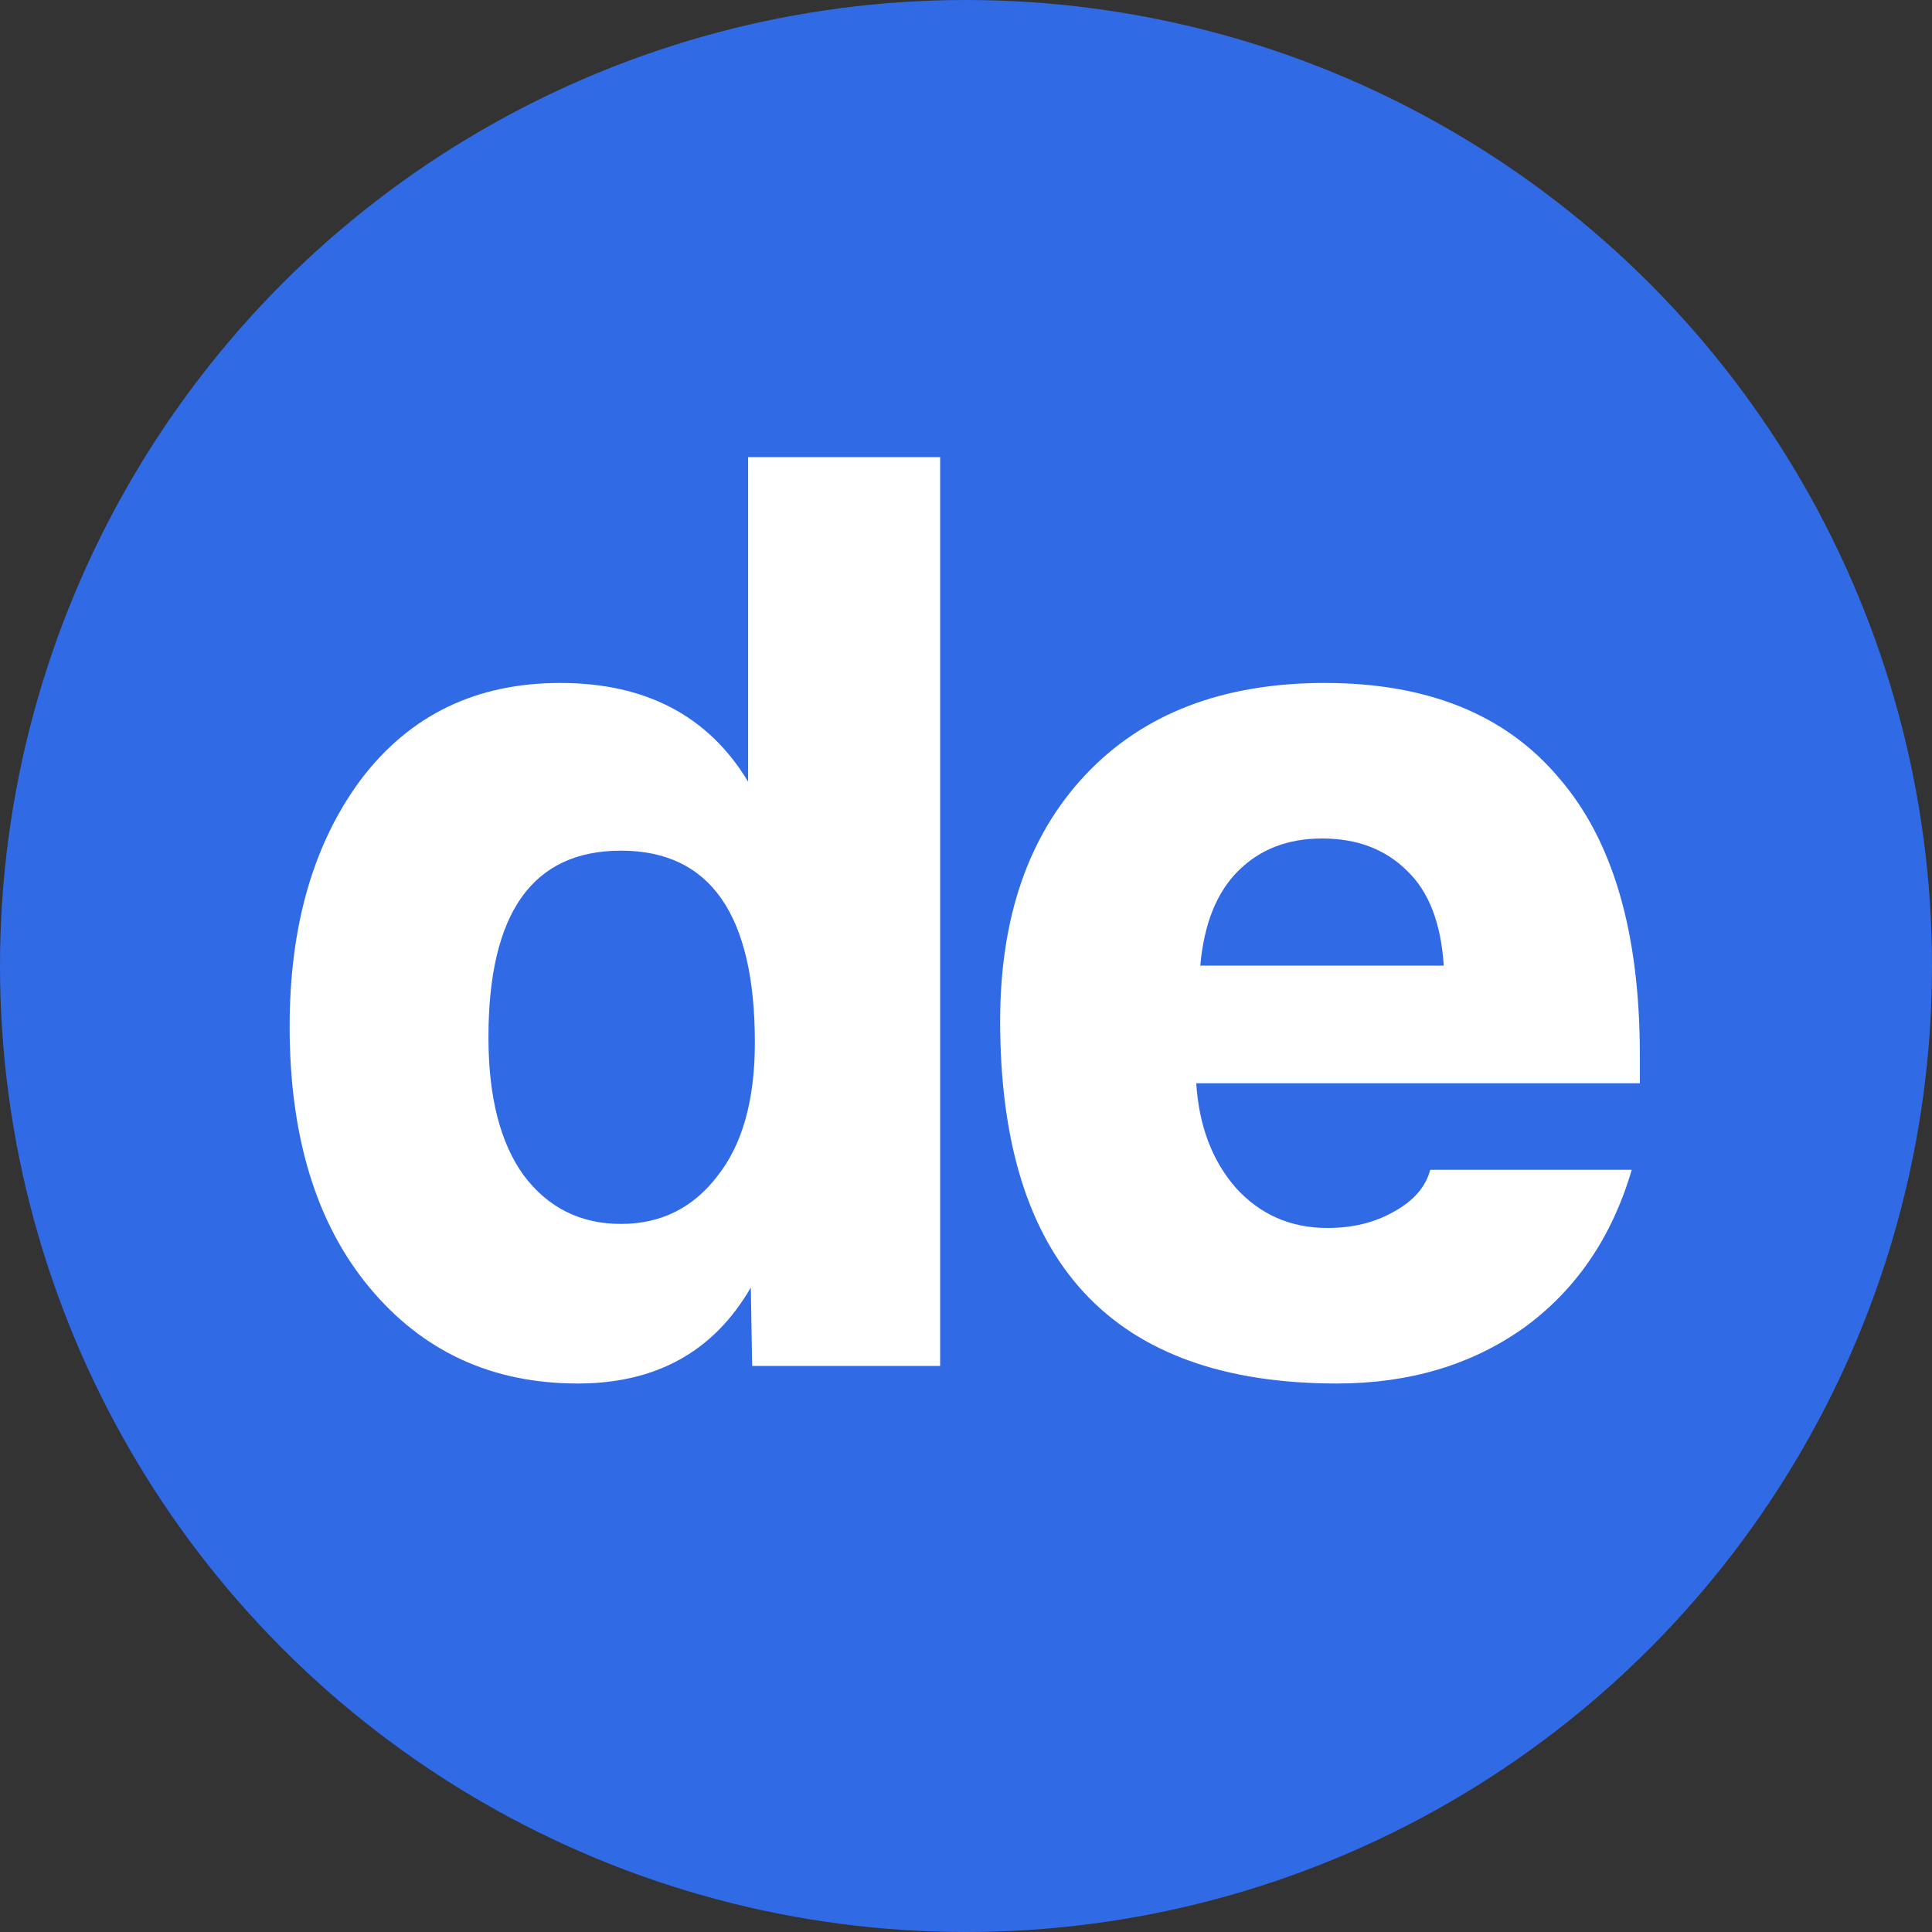 <?xml version="1.0" encoding="UTF-8"?> <svg xmlns="http://www.w3.org/2000/svg" width="1000" height="1000" viewBox="0 0 1000 1000" fill="none"><rect x="0" y="0" width="1000" height="1000" fill="#333333" stroke="none"/><g clip-path="url(#clip0_2322_7)"><circle cx="500" cy="500" r="500" fill="#316AE5"></circle><path d="M321.421 633.5C341.954 633.5 358.521 625.333 371.121 609C384.187 592.667 390.721 569.567 390.721 539.7C390.721 473.433 367.621 440.3 321.421 440.3C275.687 440.3 252.821 472.5 252.821 536.9C252.821 567.7 258.887 591.5 271.021 608.3C283.621 625.1 300.421 633.5 321.421 633.5ZM486.621 707H389.321L388.621 666.4C369.487 699.533 339.621 716.1 299.021 716.1C254.687 716.1 218.754 699.533 191.221 666.4C163.687 633.267 149.921 588.233 149.921 531.3C149.921 479.033 162.287 436.333 187.021 403.2C212.221 370.067 246.521 353.5 289.921 353.5C334.254 353.5 366.687 370.533 387.221 404.6V236.6H486.621V707ZM621.278 499.8H747.278C745.878 477.867 739.578 461.533 728.378 450.8C717.178 439.6 702.478 434 684.278 434C666.544 434 652.078 439.6 640.878 450.8C629.678 462 623.144 478.333 621.278 499.8ZM848.778 560.7H619.178C620.578 582.633 627.344 600.6 639.478 614.6C652.078 628.6 667.944 635.6 687.078 635.6C700.144 635.6 711.578 632.8 721.378 627.2C731.644 621.6 737.944 614.367 740.278 605.5H844.578C834.311 640.5 815.644 667.8 788.578 687.4C761.511 706.533 729.311 716.1 691.978 716.1C575.778 716.1 517.678 653.567 517.678 528.5C517.678 474.833 532.378 432.367 561.778 401.1C591.644 369.367 632.944 353.5 685.678 353.5C738.878 353.5 779.244 369.833 806.778 402.5C834.778 434.7 848.778 482.533 848.778 546V560.7Z" fill="white"></path></g><defs><clipPath id="clip0_2322_7"><rect width="1000" height="1000" fill="white"></rect></clipPath></defs></svg> 
